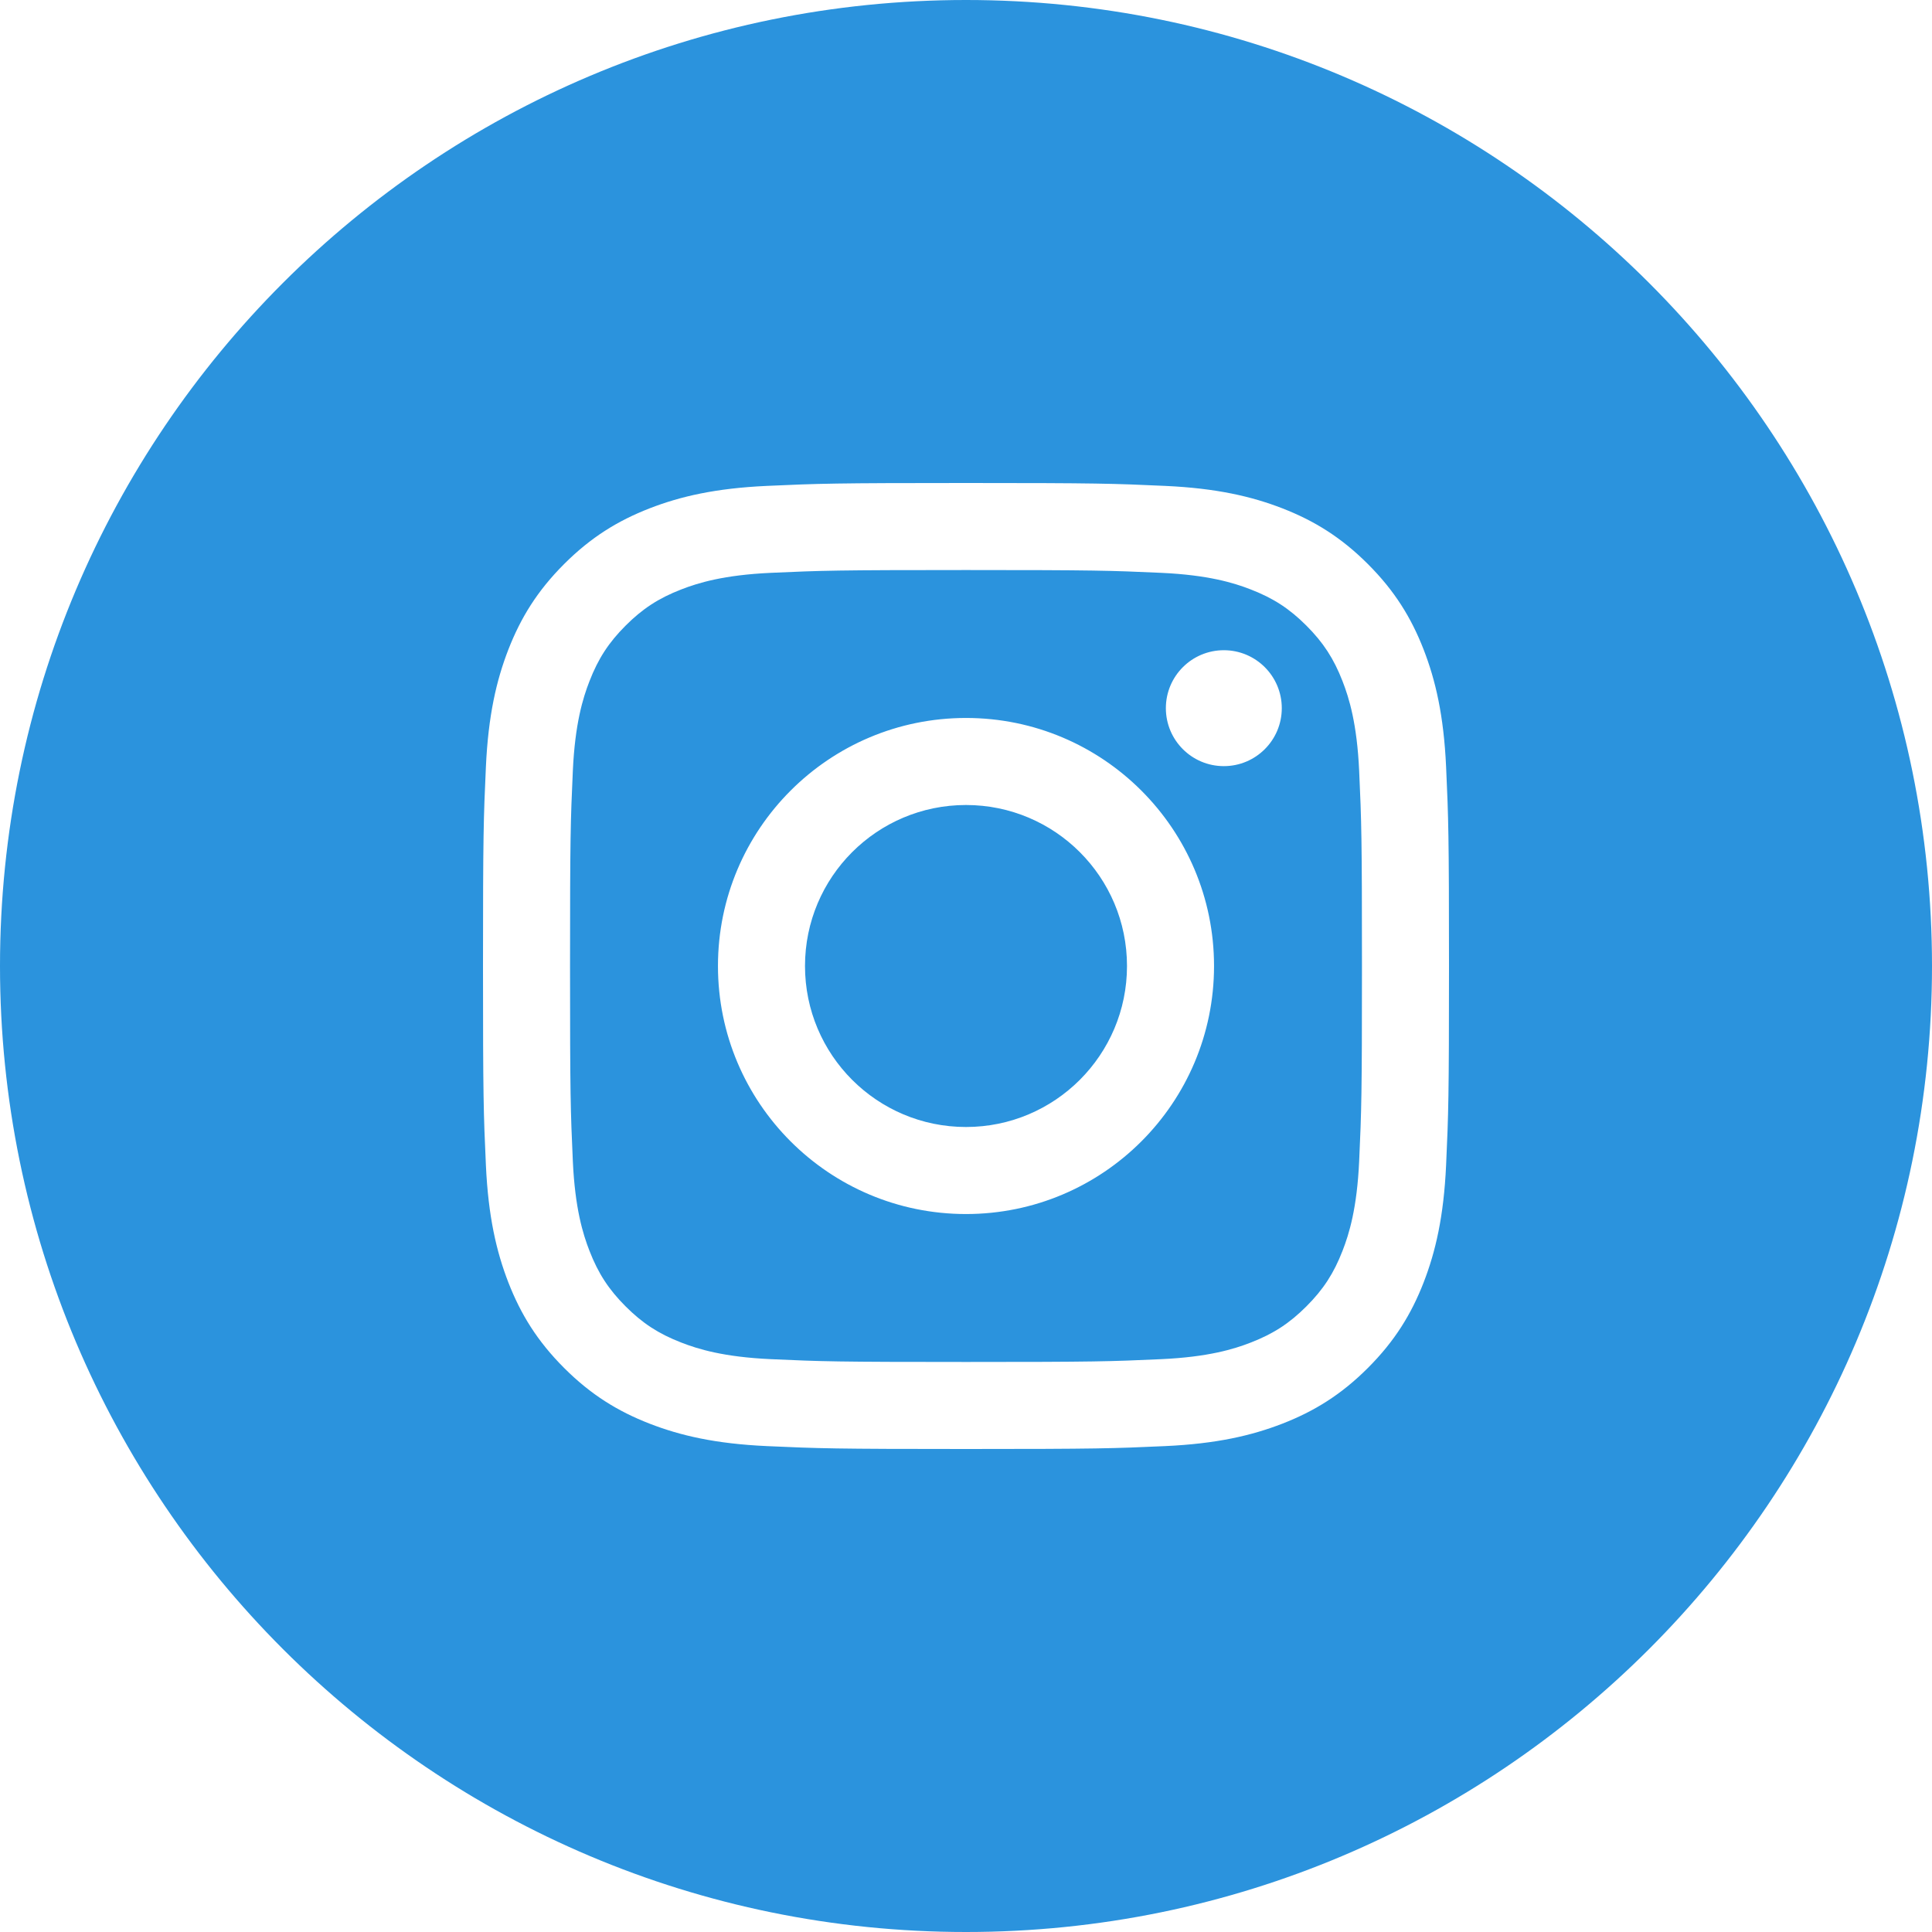 <?xml version="1.0" encoding="UTF-8"?> <svg xmlns="http://www.w3.org/2000/svg" width="60" height="60" viewBox="0 0 60 60" fill="none"> <path fill-rule="evenodd" clip-rule="evenodd" d="M30 60C46.569 60 60 46.569 60 30C60 13.431 46.569 0 30 0C13.431 0 0 13.431 0 30C0 46.569 13.431 60 30 60ZM23.816 15.09C25.415 15.017 25.926 15 30 15C34.074 15 34.585 15.017 36.184 15.09C37.781 15.163 38.871 15.417 39.826 15.787C40.812 16.171 41.648 16.684 42.482 17.518C43.316 18.352 43.829 19.188 44.213 20.174C44.583 21.128 44.837 22.219 44.91 23.816C44.983 25.415 45 25.926 45 30C45 34.074 44.983 34.585 44.91 36.184C44.837 37.781 44.583 38.871 44.213 39.826C43.829 40.812 43.316 41.648 42.482 42.482C41.648 43.316 40.812 43.829 39.826 44.213C38.871 44.583 37.781 44.837 36.184 44.91C34.585 44.983 34.074 45 30 45C25.926 45 25.415 44.983 23.816 44.91C22.219 44.837 21.128 44.583 20.174 44.213C19.188 43.829 18.352 43.316 17.518 42.482C16.684 41.648 16.171 40.812 15.787 39.826C15.417 38.871 15.163 37.781 15.09 36.184C15.017 34.585 15 34.074 15 30C15 25.926 15.017 25.415 15.09 23.816C15.163 22.219 15.417 21.128 15.787 20.174C16.171 19.188 16.684 18.352 17.518 17.518C18.352 16.684 19.188 16.171 20.174 15.787C21.128 15.417 22.219 15.163 23.816 15.09ZM36.061 17.79C34.48 17.718 34.005 17.703 30 17.703C25.995 17.703 25.52 17.718 23.939 17.79C22.476 17.857 21.682 18.101 21.153 18.307C20.453 18.579 19.954 18.904 19.429 19.429C18.904 19.954 18.579 20.453 18.307 21.154C18.101 21.682 17.857 22.476 17.79 23.939C17.718 25.52 17.703 25.995 17.703 30C17.703 34.005 17.718 34.48 17.79 36.061C17.857 37.524 18.101 38.318 18.307 38.847C18.579 39.547 18.904 40.046 19.429 40.571C19.954 41.096 20.453 41.421 21.154 41.693C21.682 41.899 22.476 42.143 23.939 42.21C25.52 42.282 25.994 42.297 30 42.297C34.005 42.297 34.48 42.282 36.061 42.21C37.524 42.143 38.318 41.899 38.847 41.693C39.547 41.421 40.046 41.096 40.571 40.571C41.096 40.046 41.421 39.547 41.693 38.846C41.899 38.318 42.143 37.524 42.21 36.061C42.282 34.48 42.297 34.005 42.297 30C42.297 25.995 42.282 25.52 42.21 23.939C42.143 22.476 41.899 21.682 41.693 21.153C41.421 20.453 41.096 19.954 40.571 19.429C40.046 18.904 39.547 18.579 38.846 18.307C38.318 18.101 37.524 17.857 36.061 17.79ZM25 30C25 32.761 27.238 35 30 35C32.761 35 35 32.761 35 30C35 27.238 32.761 25 30 25C27.238 25 25 27.238 25 30ZM22.297 30C22.297 25.746 25.746 22.297 30 22.297C34.254 22.297 37.703 25.746 37.703 30C37.703 34.254 34.254 37.703 30 37.703C25.746 37.703 22.297 34.254 22.297 30ZM38.007 23.793C39.001 23.793 39.807 22.987 39.807 21.993C39.807 20.999 39.001 20.193 38.007 20.193C37.013 20.193 36.207 20.999 36.207 21.993C36.207 22.987 37.013 23.793 38.007 23.793Z" fill="#2B93DD"></path> </svg> 